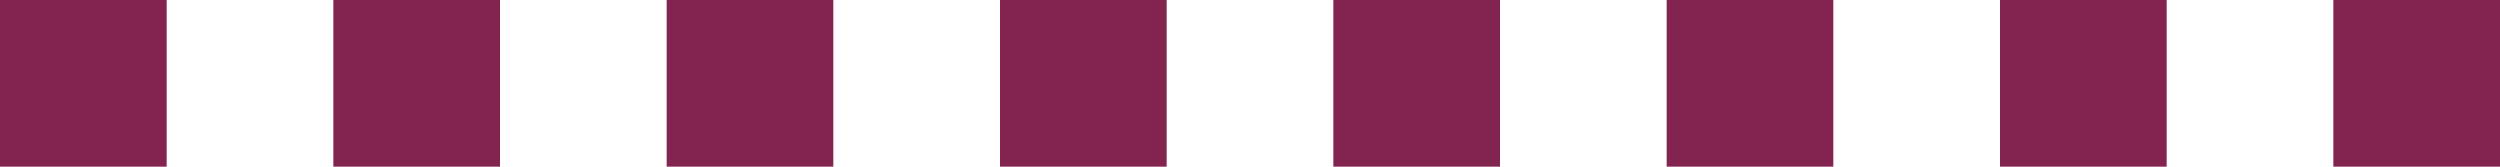 <svg xmlns="http://www.w3.org/2000/svg" width="30" height="2" viewBox="0 0 30 2">
  <path id="dotline" d="M30,1H28V-1h2ZM26,1H24V-1h2ZM22,1H20V-1h2ZM18,1H16V-1h2ZM14,1H12V-1h2ZM10,1H8V-1h2ZM6,1H4V-1H6ZM2,1H0V-1H2Z" transform="translate(0 1)" fill="#822350"/>
</svg>
